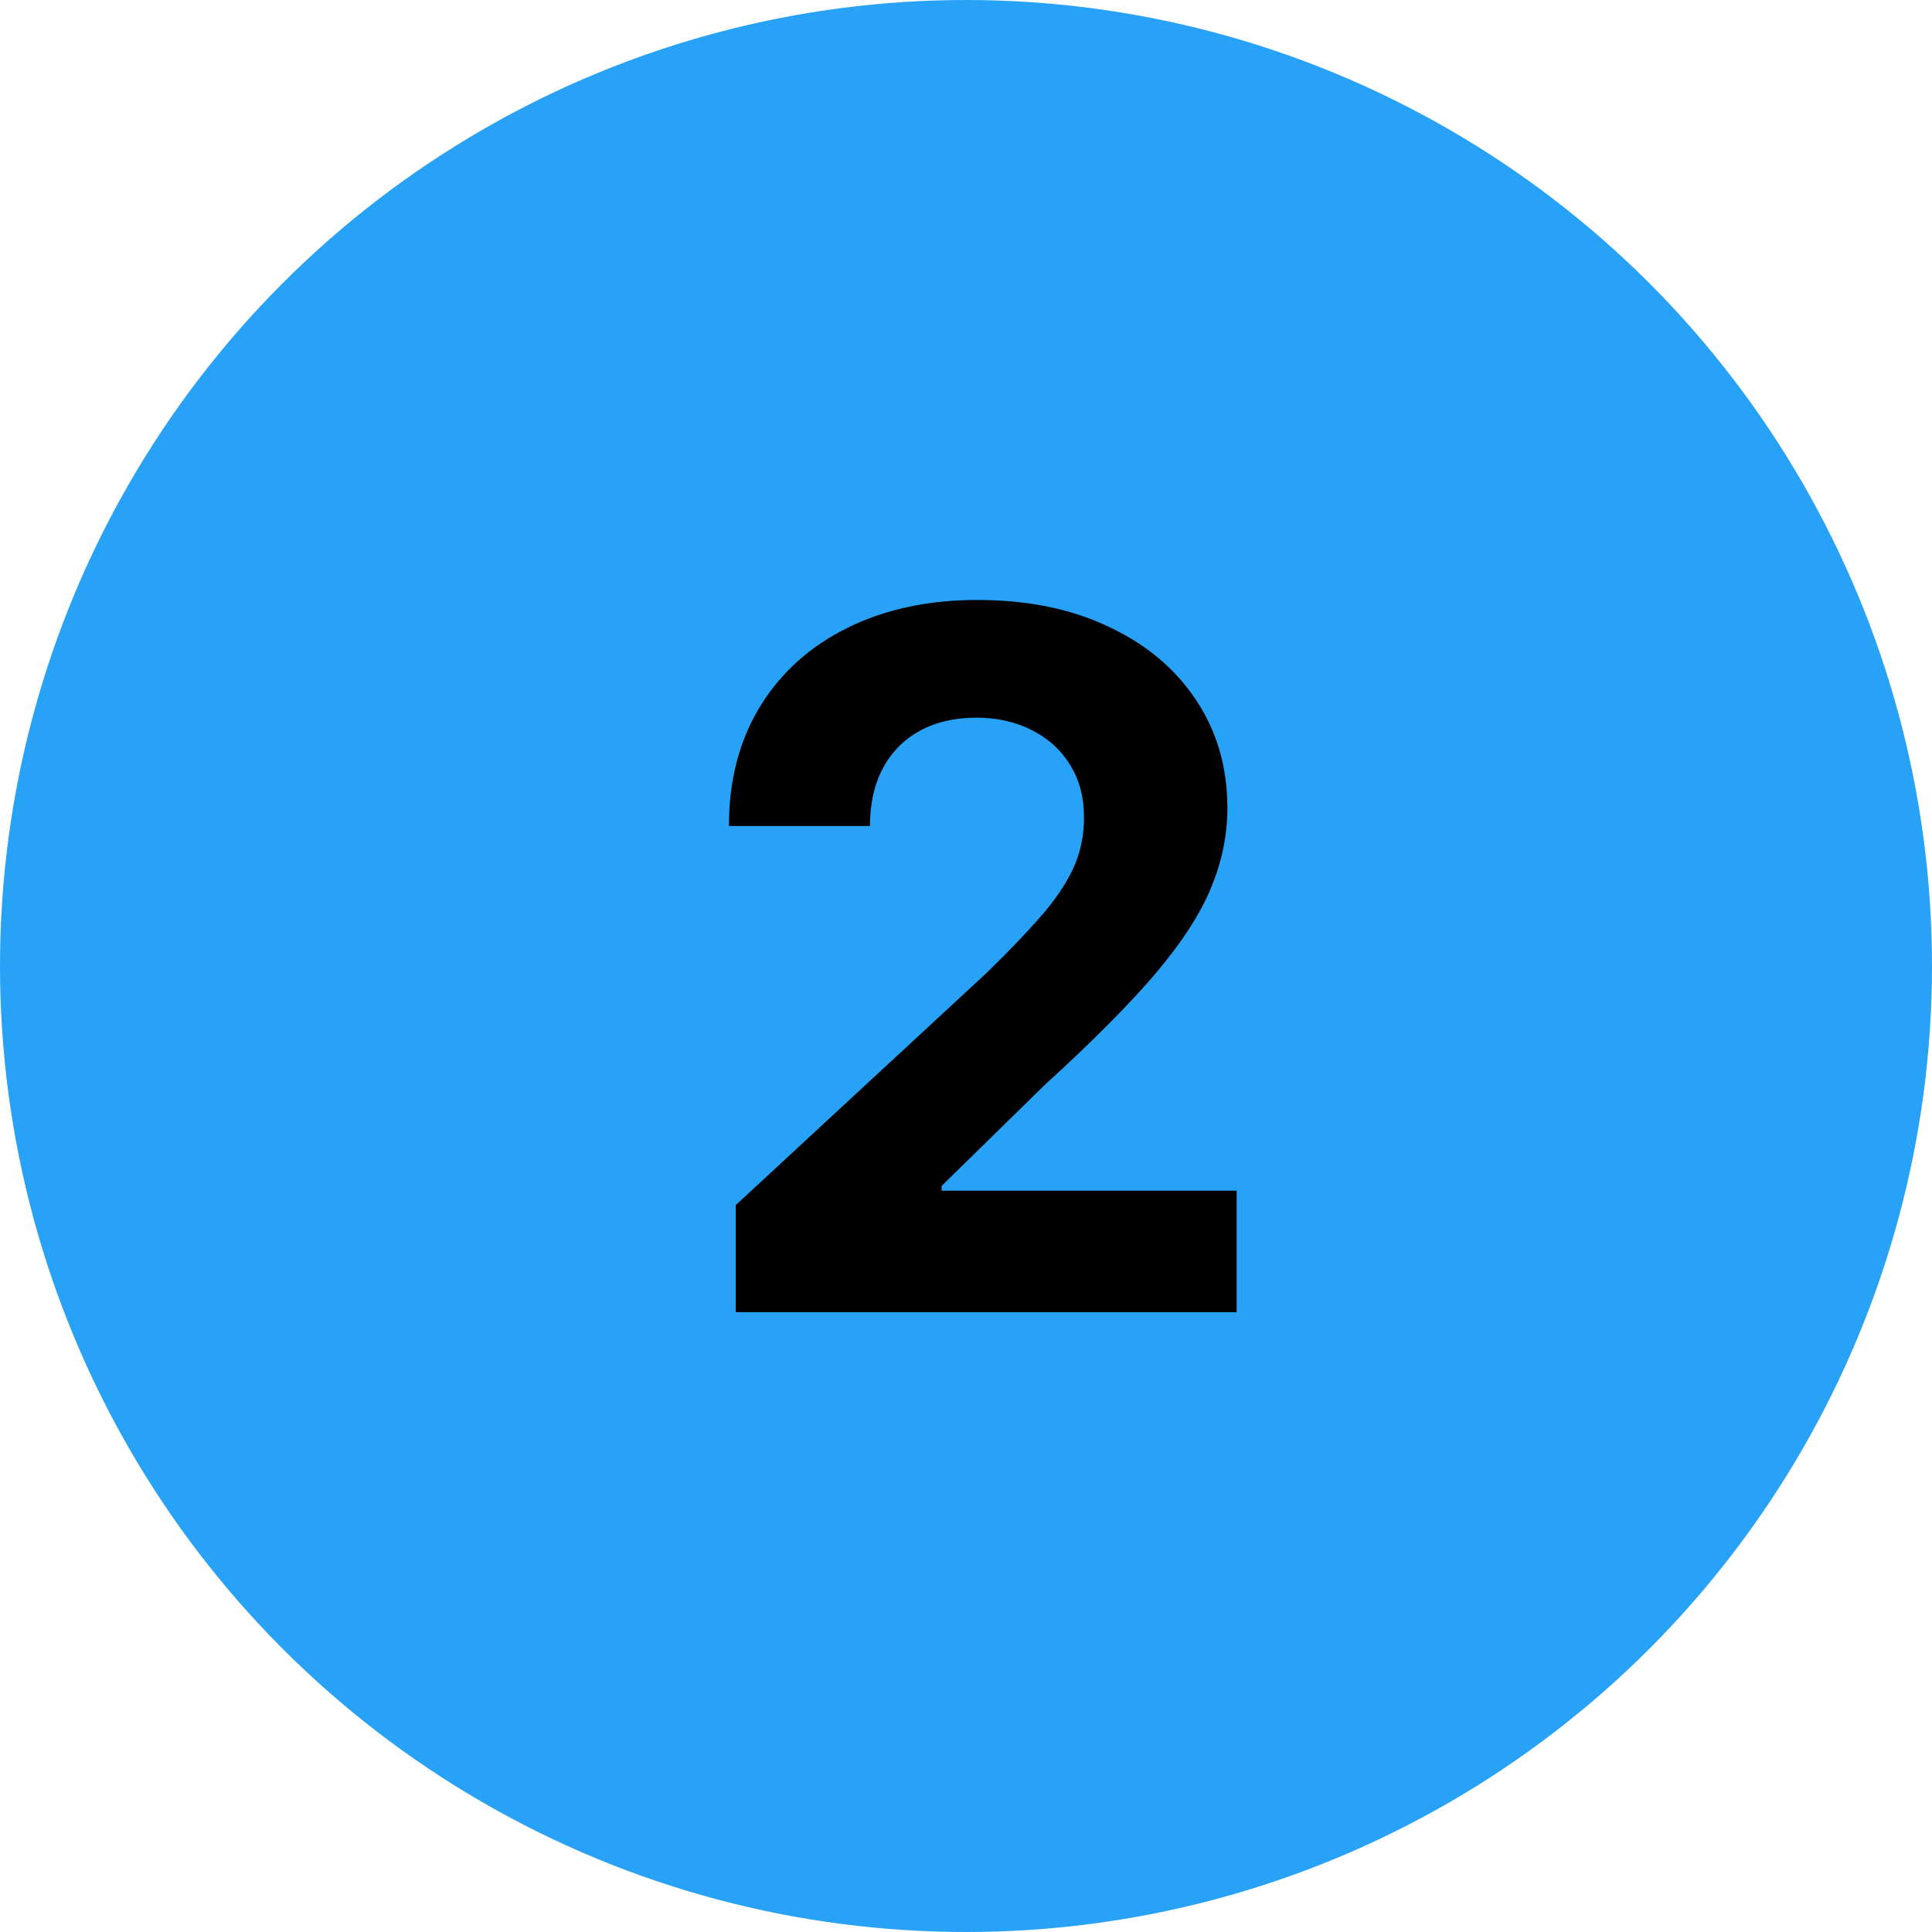 <?xml version="1.0" encoding="UTF-8"?> <svg xmlns="http://www.w3.org/2000/svg" width="24" height="24" viewBox="0 0 24 24" fill="none"> <circle cx="12" cy="12" r="12" fill="#28A2F6"></circle> <path d="M9.14 16.3V14.97L12.247 12.094C12.511 11.838 12.733 11.608 12.912 11.403C13.094 11.199 13.231 10.999 13.325 10.803C13.419 10.604 13.466 10.389 13.466 10.159C13.466 9.903 13.408 9.683 13.291 9.499C13.175 9.311 13.015 9.168 12.814 9.068C12.612 8.966 12.383 8.915 12.128 8.915C11.861 8.915 11.628 8.969 11.429 9.077C11.23 9.185 11.077 9.34 10.969 9.541C10.861 9.743 10.807 9.983 10.807 10.261H9.055C9.055 9.69 9.185 9.195 9.443 8.774C9.702 8.354 10.064 8.028 10.53 7.798C10.996 7.568 11.533 7.453 12.14 7.453C12.765 7.453 13.309 7.564 13.773 7.786C14.239 8.004 14.601 8.308 14.859 8.698C15.118 9.087 15.247 9.533 15.247 10.036C15.247 10.365 15.182 10.69 15.051 11.011C14.923 11.332 14.694 11.689 14.365 12.081C14.035 12.47 13.571 12.938 12.972 13.483L11.697 14.732V14.791H15.362V16.3H9.14Z" fill="black"></path> </svg> 